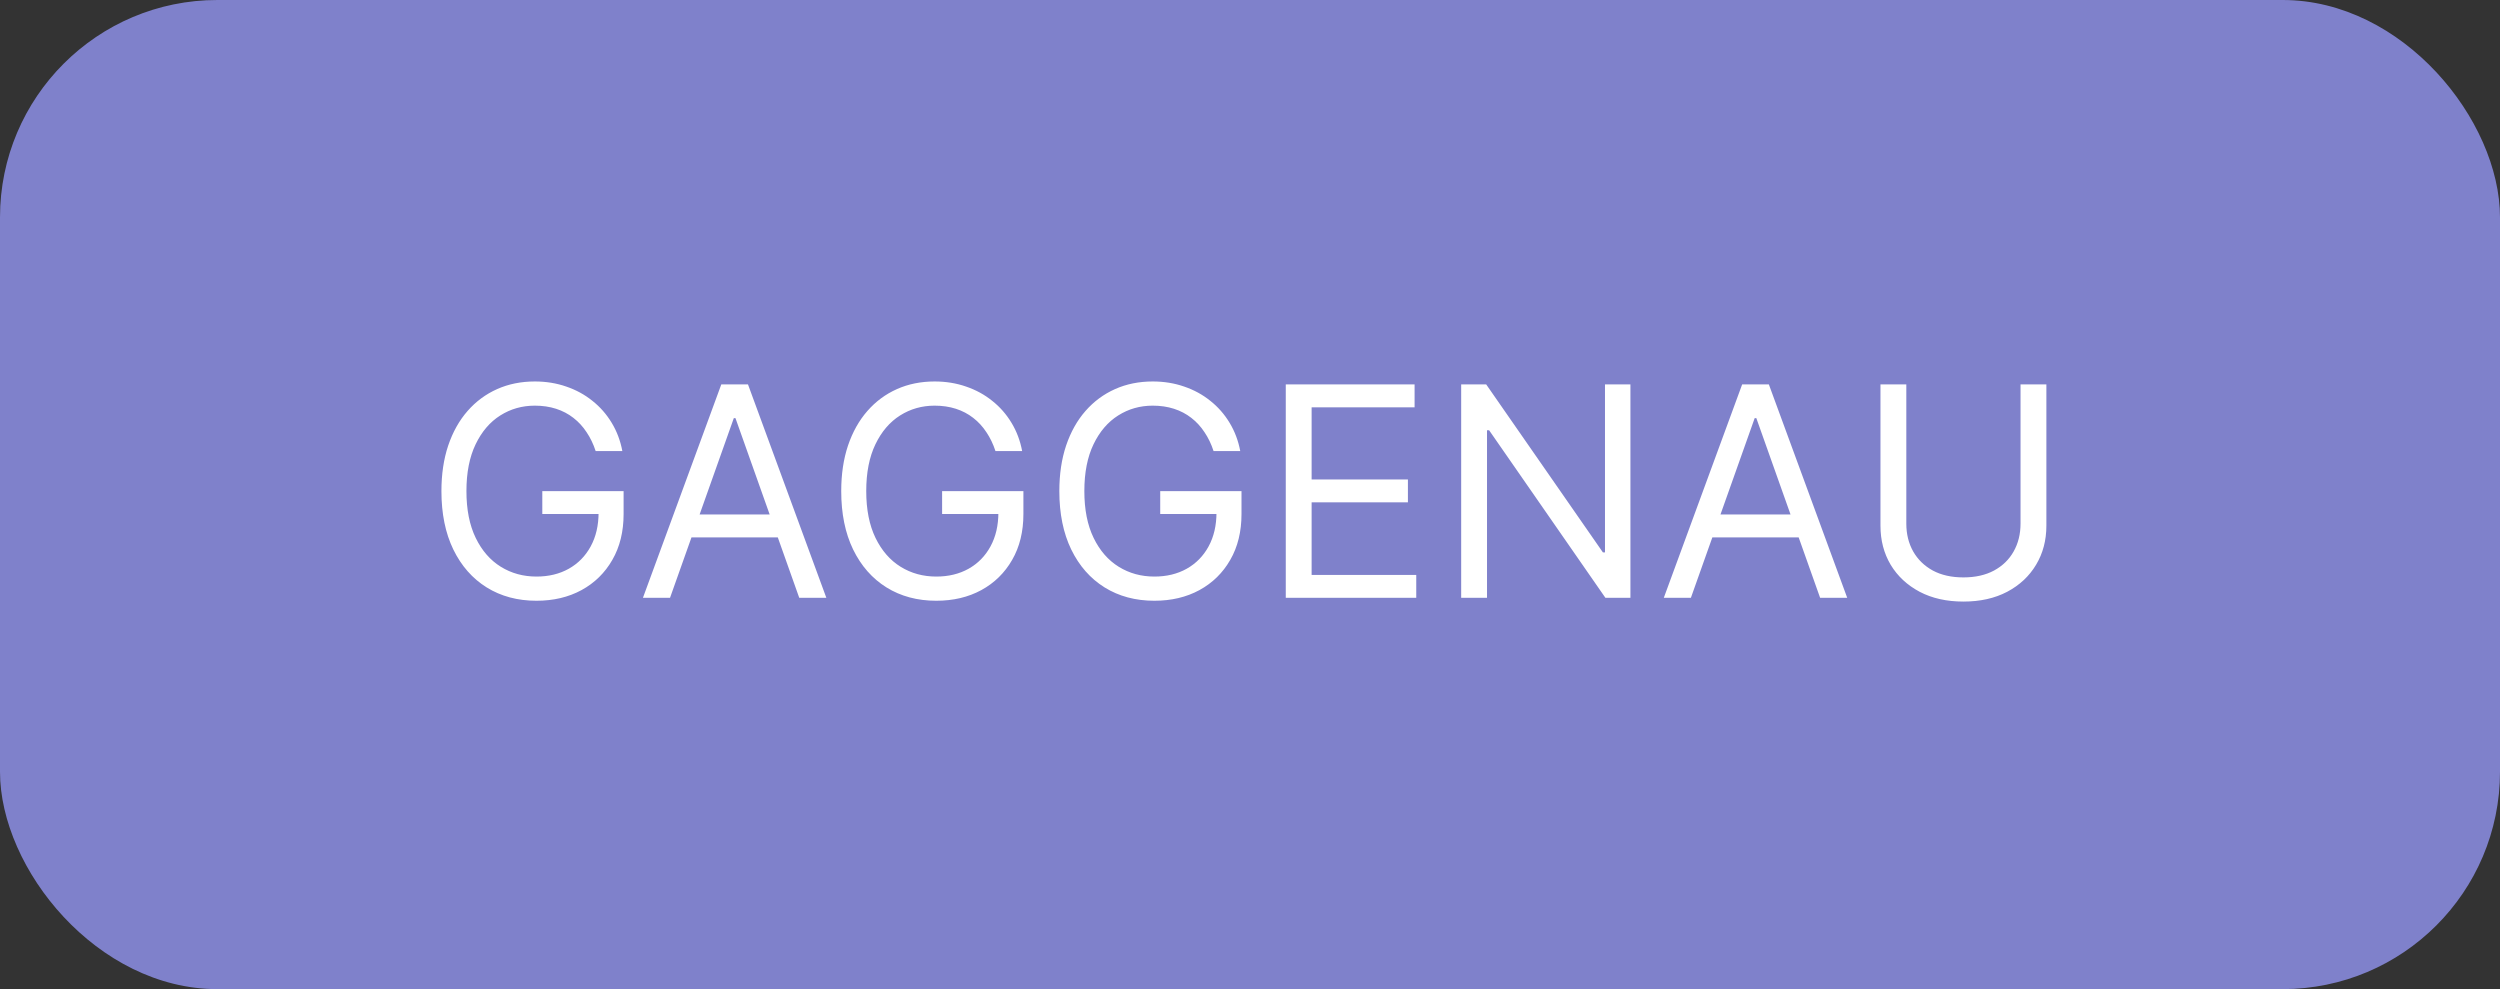 <?xml version="1.0" encoding="UTF-8"?> <svg xmlns="http://www.w3.org/2000/svg" width="230" height="91" viewBox="0 0 230 91" fill="none"><rect x="0" y="0" width="230" height="91" fill="#333333" stroke="none"/><rect width="230" height="91" rx="20" fill="#7F81CB"></rect><path d="M54.801 41.5C54.59 40.854 54.312 40.276 53.967 39.765C53.628 39.247 53.222 38.806 52.749 38.441C52.283 38.077 51.752 37.799 51.158 37.607C50.563 37.416 49.911 37.32 49.202 37.32C48.038 37.32 46.98 37.62 46.028 38.221C45.076 38.822 44.318 39.707 43.756 40.877C43.193 42.047 42.912 43.481 42.912 45.182C42.912 46.882 43.196 48.317 43.765 49.487C44.334 50.657 45.104 51.542 46.076 52.143C47.048 52.744 48.141 53.044 49.355 53.044C50.48 53.044 51.471 52.804 52.327 52.325C53.19 51.839 53.861 51.155 54.341 50.273C54.827 49.385 55.07 48.34 55.07 47.138L55.798 47.291H49.892V45.182H57.371V47.291C57.371 48.908 57.026 50.315 56.335 51.51C55.651 52.705 54.705 53.632 53.497 54.291C52.295 54.943 50.915 55.269 49.355 55.269C47.617 55.269 46.089 54.859 44.772 54.041C43.462 53.223 42.439 52.06 41.704 50.551C40.975 49.043 40.611 47.253 40.611 45.182C40.611 43.629 40.819 42.232 41.234 40.992C41.656 39.745 42.25 38.684 43.017 37.809C43.784 36.933 44.692 36.262 45.74 35.795C46.789 35.328 47.943 35.095 49.202 35.095C50.237 35.095 51.202 35.252 52.097 35.565C52.999 35.872 53.801 36.31 54.504 36.879C55.213 37.441 55.805 38.115 56.278 38.902C56.751 39.681 57.077 40.548 57.256 41.5H54.801ZM61.642 55H59.149L66.36 35.364H68.814L76.024 55H73.531L67.663 38.47H67.51L61.642 55ZM62.563 47.33H72.611V49.439H62.563V47.33ZM91.583 41.5C91.372 40.854 91.094 40.276 90.749 39.765C90.41 39.247 90.004 38.806 89.531 38.441C89.065 38.077 88.534 37.799 87.94 37.607C87.345 37.416 86.693 37.32 85.984 37.32C84.821 37.32 83.763 37.62 82.81 38.221C81.858 38.822 81.1 39.707 80.538 40.877C79.975 42.047 79.694 43.481 79.694 45.182C79.694 46.882 79.979 48.317 80.547 49.487C81.116 50.657 81.887 51.542 82.858 52.143C83.83 52.744 84.923 53.044 86.137 53.044C87.262 53.044 88.253 52.804 89.11 52.325C89.973 51.839 90.644 51.155 91.123 50.273C91.609 49.385 91.852 48.34 91.852 47.138L92.581 47.291H86.674V45.182H94.153V47.291C94.153 48.908 93.808 50.315 93.118 51.51C92.433 52.705 91.487 53.632 90.279 54.291C89.078 54.943 87.697 55.269 86.137 55.269C84.399 55.269 82.871 54.859 81.554 54.041C80.244 53.223 79.221 52.06 78.486 50.551C77.757 49.043 77.393 47.253 77.393 45.182C77.393 43.629 77.601 42.232 78.016 40.992C78.438 39.745 79.033 38.684 79.8 37.809C80.567 36.933 81.474 36.262 82.523 35.795C83.571 35.328 84.725 35.095 85.984 35.095C87.019 35.095 87.985 35.252 88.879 35.565C89.781 35.872 90.583 36.31 91.286 36.879C91.996 37.441 92.587 38.115 93.06 38.902C93.533 39.681 93.859 40.548 94.038 41.5H91.583ZM111.649 41.5C111.438 40.854 111.16 40.276 110.815 39.765C110.476 39.247 110.07 38.806 109.597 38.441C109.13 38.077 108.6 37.799 108.005 37.607C107.411 37.416 106.759 37.32 106.049 37.32C104.886 37.32 103.828 37.62 102.876 38.221C101.923 38.822 101.166 39.707 100.603 40.877C100.041 42.047 99.76 43.481 99.76 45.182C99.76 46.882 100.044 48.317 100.613 49.487C101.182 50.657 101.952 51.542 102.924 52.143C103.895 52.744 104.988 53.044 106.203 53.044C107.328 53.044 108.319 52.804 109.175 52.325C110.038 51.839 110.709 51.155 111.189 50.273C111.674 49.385 111.917 48.34 111.917 47.138L112.646 47.291H106.74V45.182H114.218V47.291C114.218 48.908 113.873 50.315 113.183 51.51C112.499 52.705 111.553 53.632 110.345 54.291C109.143 54.943 107.762 55.269 106.203 55.269C104.464 55.269 102.936 54.859 101.62 54.041C100.309 53.223 99.287 52.06 98.552 50.551C97.823 49.043 97.459 47.253 97.459 45.182C97.459 43.629 97.666 42.232 98.082 40.992C98.504 39.745 99.098 38.684 99.865 37.809C100.632 36.933 101.54 36.262 102.588 35.795C103.636 35.328 104.79 35.095 106.049 35.095C107.085 35.095 108.05 35.252 108.945 35.565C109.846 35.872 110.648 36.31 111.352 36.879C112.061 37.441 112.652 38.115 113.125 38.902C113.598 39.681 113.924 40.548 114.103 41.5H111.649ZM118.291 55V35.364H130.142V37.473H120.669V44.108H129.528V46.217H120.669V52.891H130.295V55H118.291ZM149.999 35.364V55H147.698L136.997 39.582H136.805V55H134.428V35.364H136.729L147.467 50.82H147.659V35.364H149.999ZM155.562 55H153.069L160.279 35.364H162.734L169.944 55H167.451L161.583 38.47H161.43L155.562 55ZM156.483 47.33H166.531V49.439H156.483V47.33ZM185.889 35.364H188.267V48.365C188.267 49.707 187.951 50.906 187.318 51.961C186.691 53.009 185.806 53.837 184.662 54.444C183.518 55.045 182.175 55.345 180.635 55.345C179.094 55.345 177.752 55.045 176.608 54.444C175.464 53.837 174.575 53.009 173.942 51.961C173.316 50.906 173.003 49.707 173.003 48.365V35.364H175.381V48.173C175.381 49.132 175.592 49.985 176.013 50.733C176.435 51.475 177.036 52.06 177.816 52.488C178.602 52.91 179.542 53.121 180.635 53.121C181.728 53.121 182.668 52.91 183.454 52.488C184.24 52.06 184.841 51.475 185.256 50.733C185.678 49.985 185.889 49.132 185.889 48.173V35.364Z" fill="white"></path></svg> 